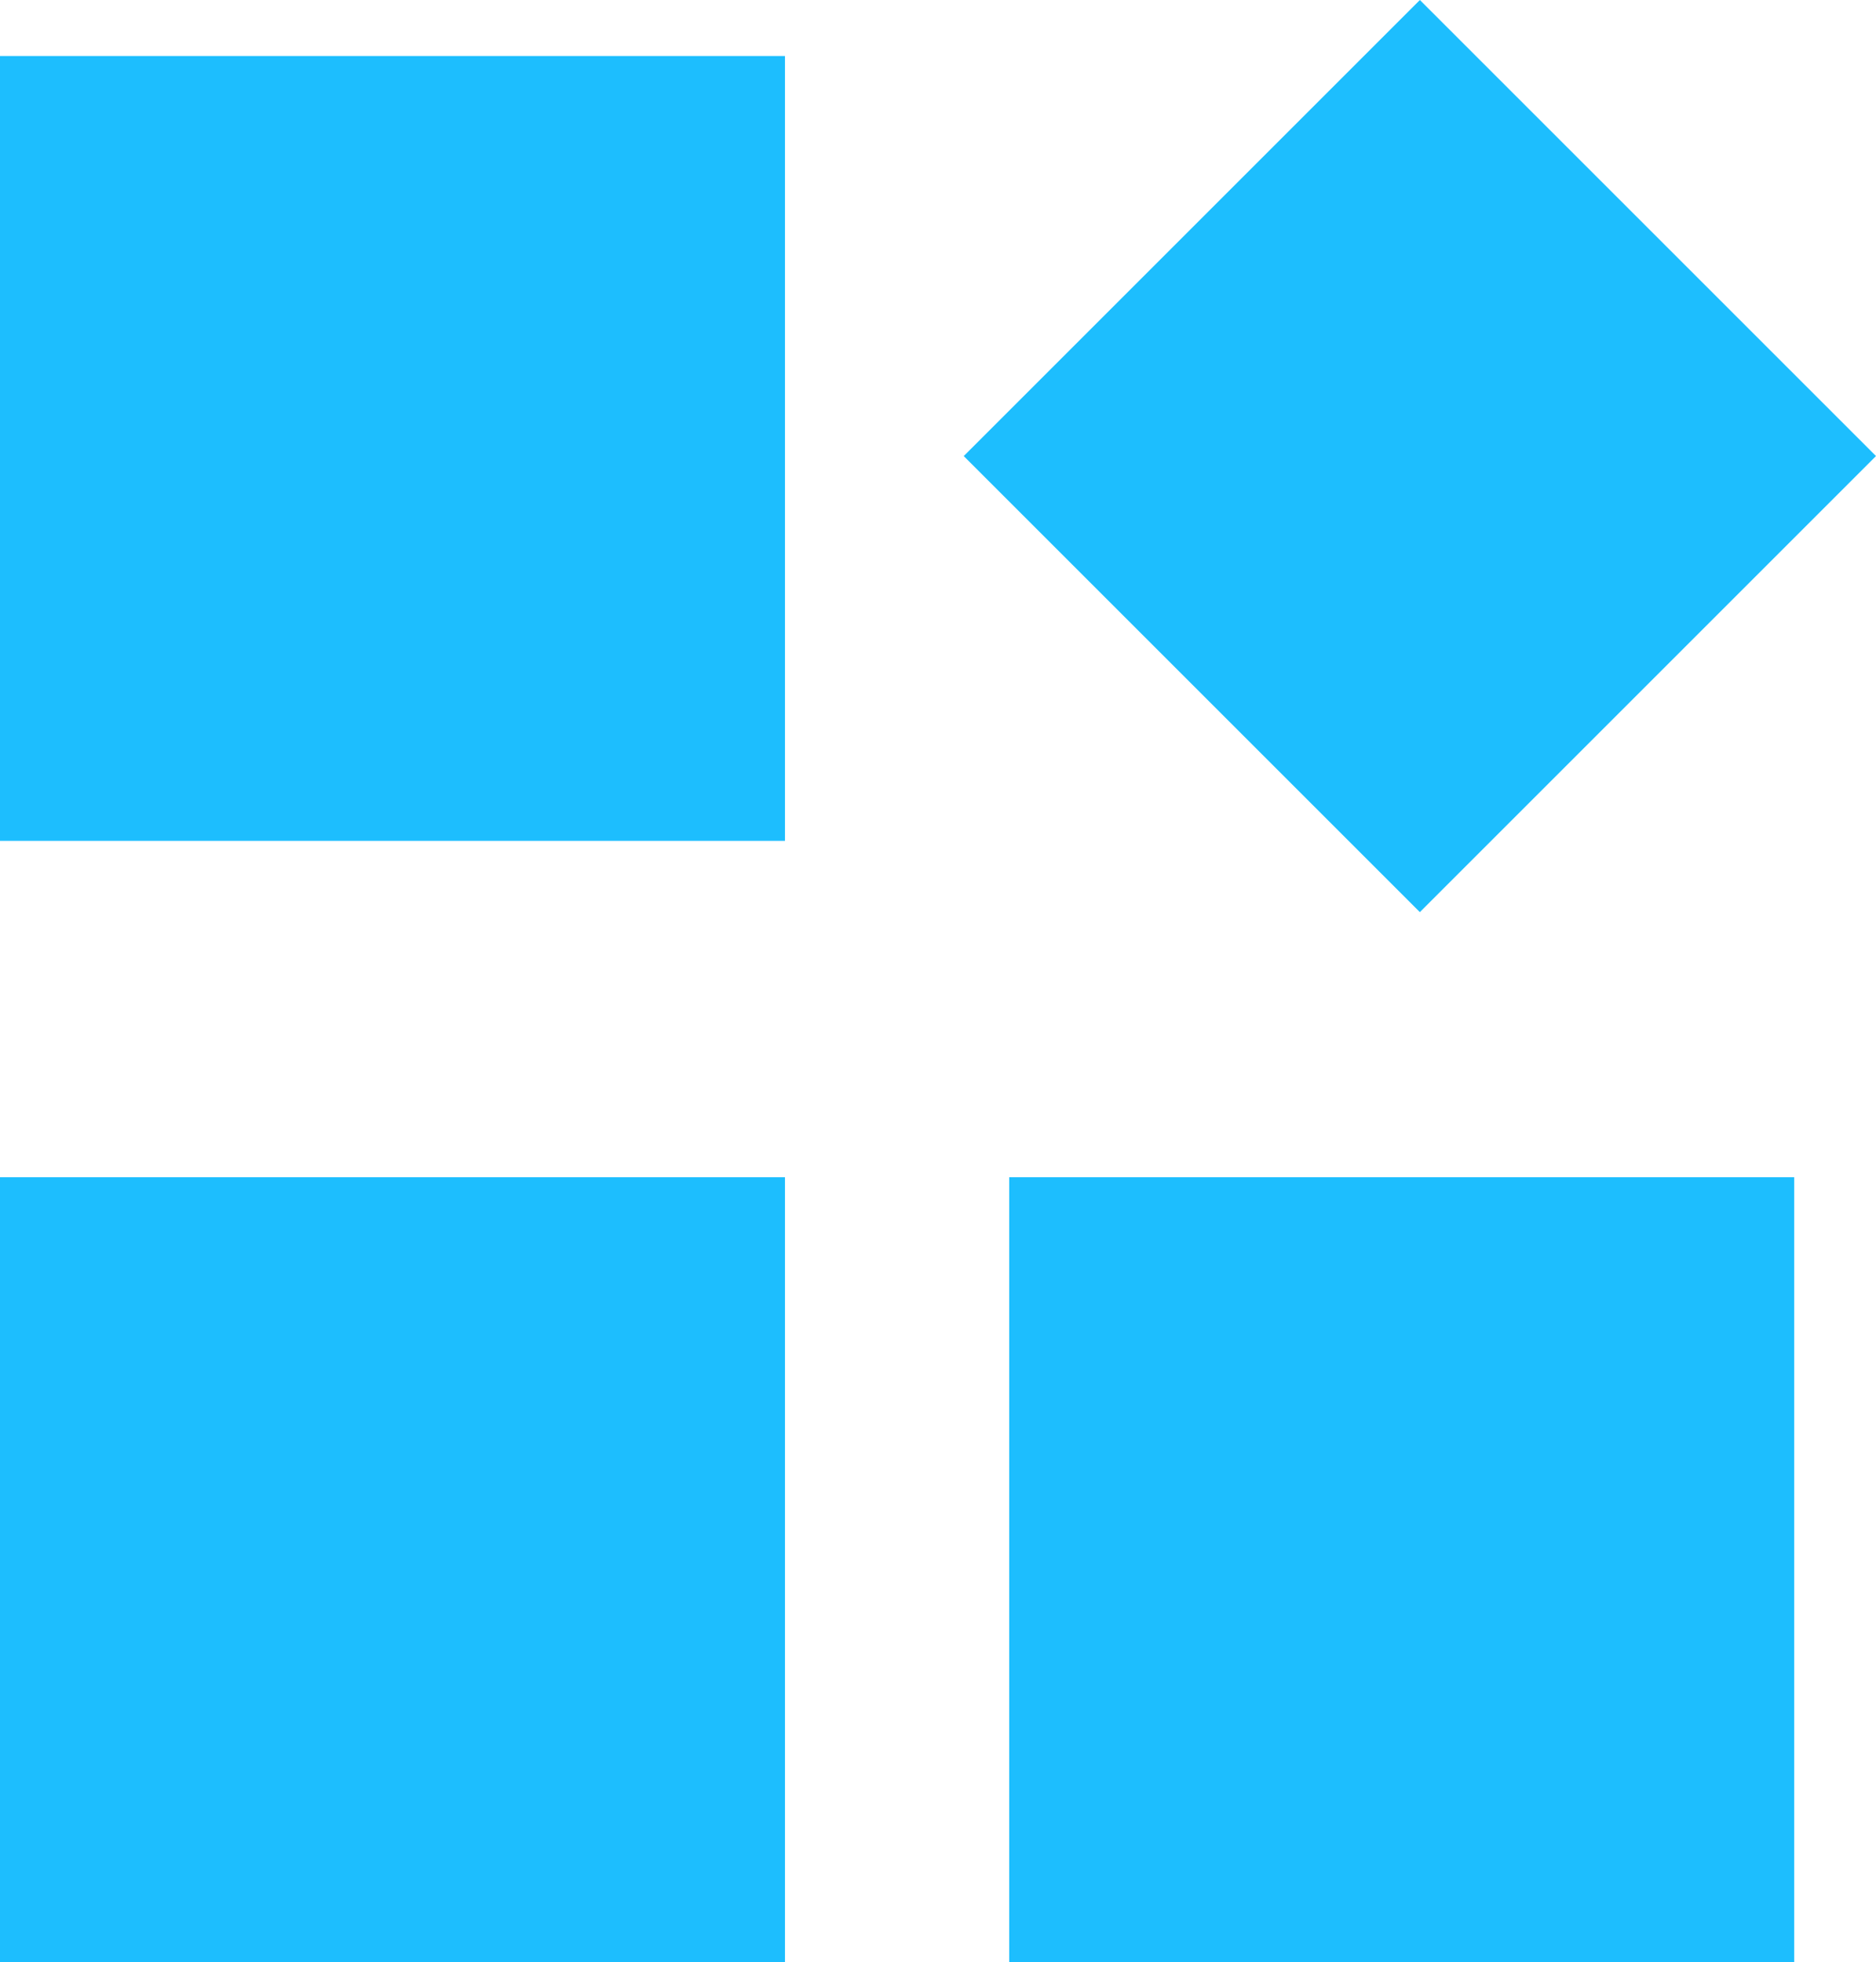 <?xml version="1.0" encoding="UTF-8"?>
<svg xmlns="http://www.w3.org/2000/svg" width="21" height="21.967" viewBox="0 0 21 21.967">
  <g id="Icon_integration" data-name="Icon/integration" transform="translate(-794.265 -1072.515)">
    <rect id="Rectangle_2017" data-name="Rectangle 2017" width="8.787" height="8.787" transform="translate(794.265 1085.695)" fill="#1dbefe"></rect>
    <rect id="Rectangle_2020" data-name="Rectangle 2020" width="8.787" height="8.787" transform="translate(794.265 1073.142)" fill="#1dbefe"></rect>
    <rect id="Rectangle_2018" data-name="Rectangle 2018" width="8.787" height="8.787" transform="translate(805.562 1085.695)" fill="#1dbefe"></rect>
    <rect id="Rectangle_2019" data-name="Rectangle 2019" width="7.221" height="7.221" transform="translate(805.053 1077.621) rotate(-45)" fill="#1dbefe"></rect>
  </g>
</svg>
